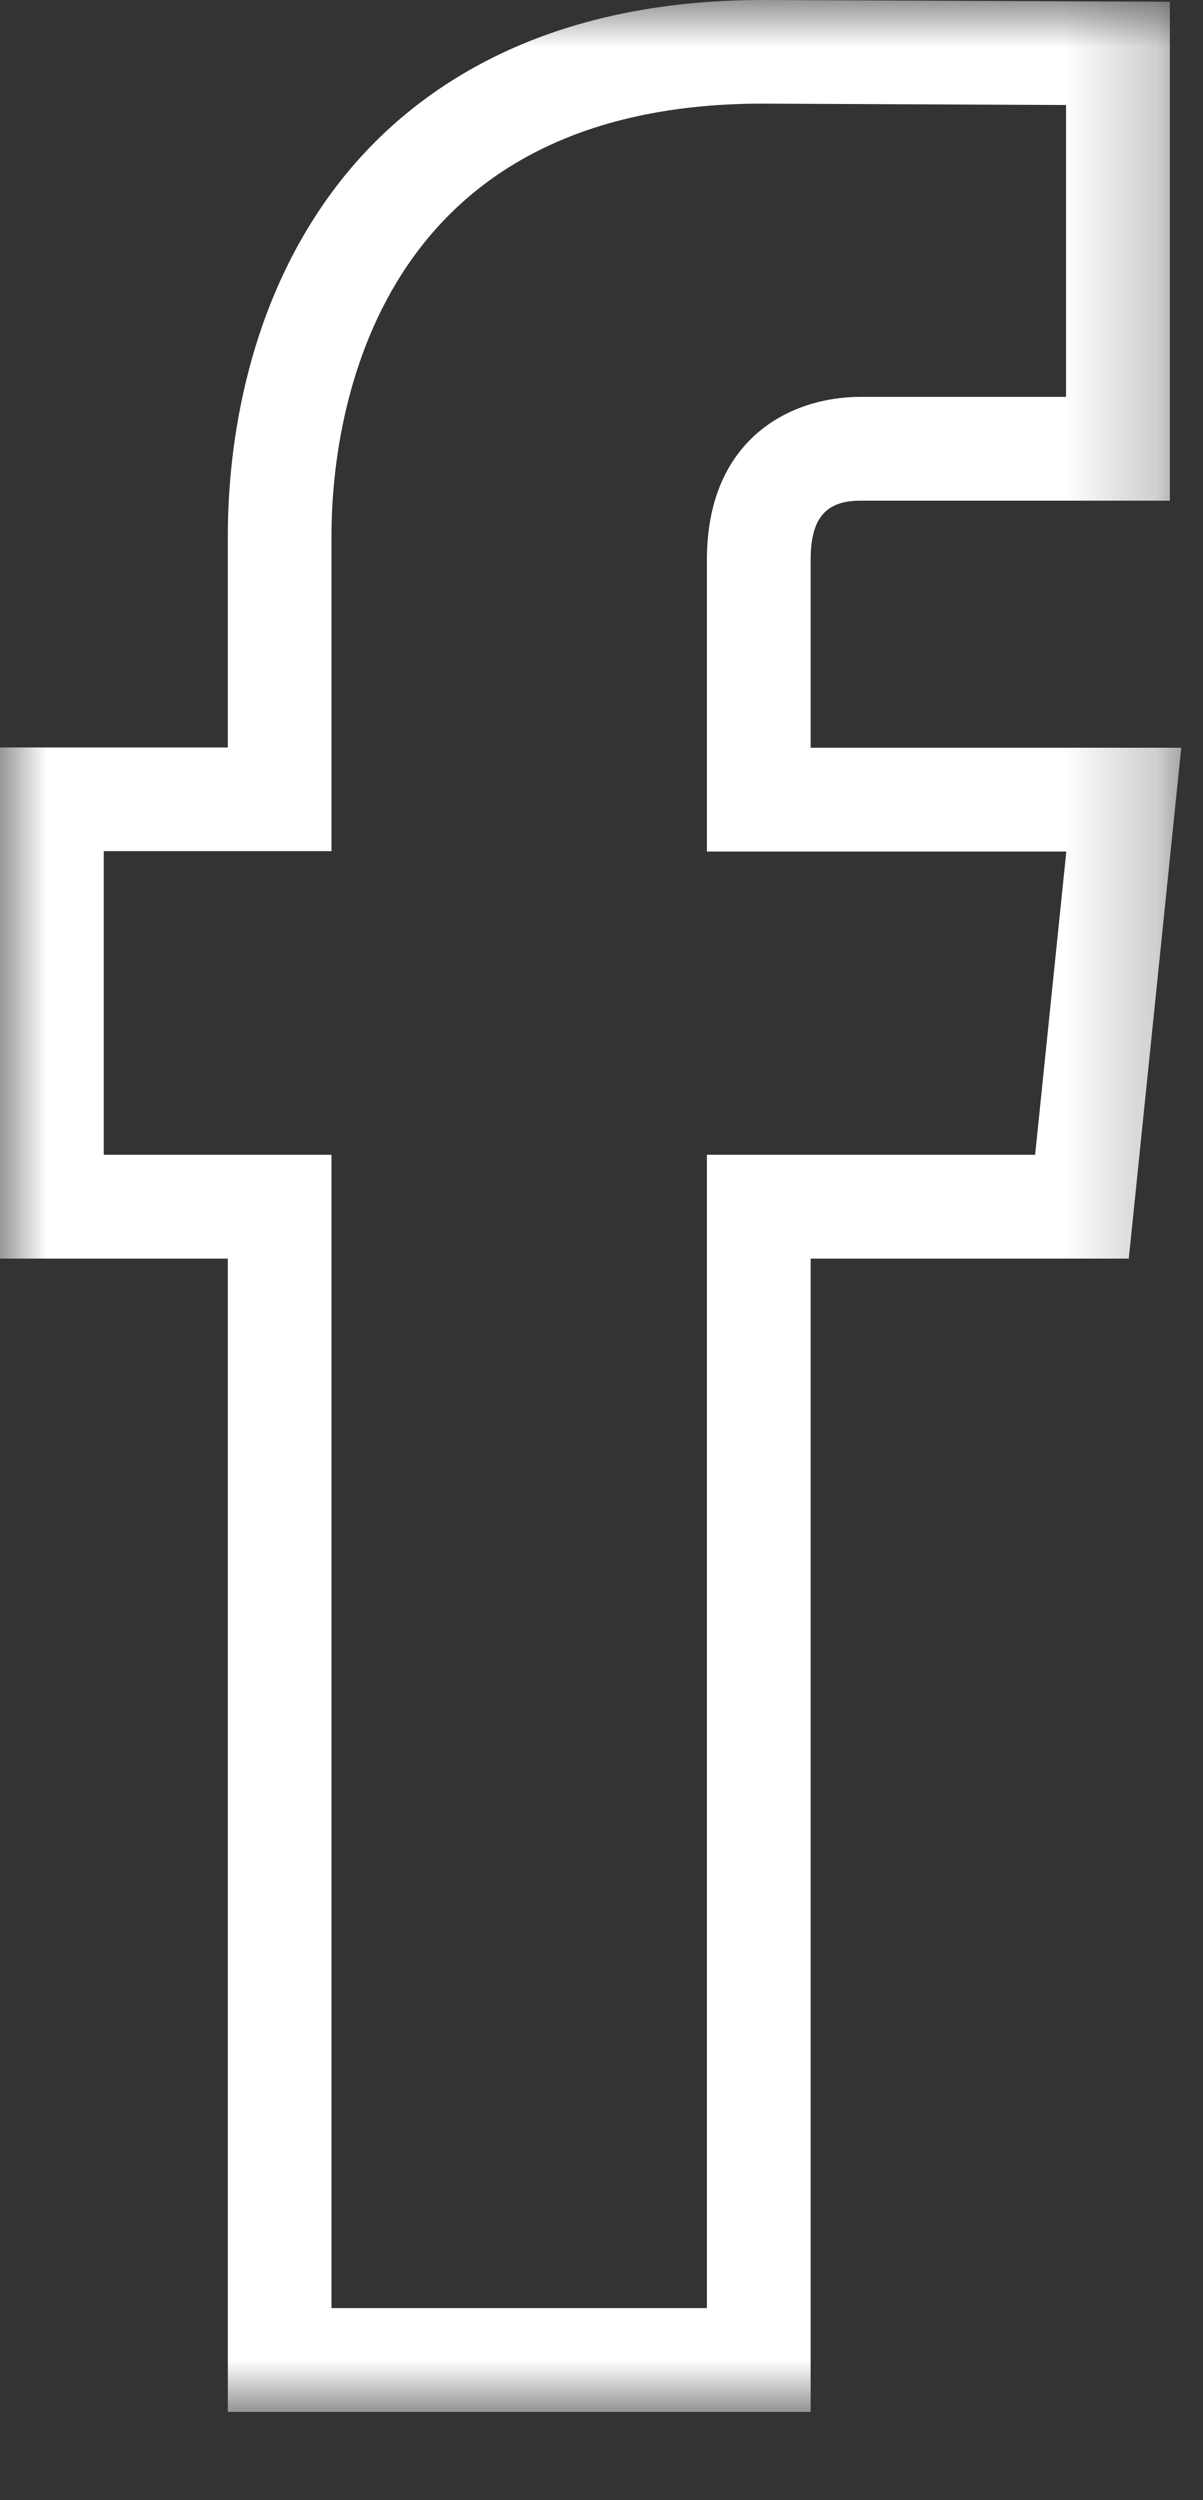 <svg width="13" height="27" viewBox="0 0 13 27" fill="none" xmlns="http://www.w3.org/2000/svg">
<rect x="0" y="0" width="13" height="27" fill="#333333" stroke="none"/>
<mask id="mask0_1_2665" style="mask-type:luminance" maskUnits="userSpaceOnUse" x="0" y="0" width="13" height="27">
<path fill-rule="evenodd" clip-rule="evenodd" d="M0 0H12.765V26.047H0V0Z" fill="white"/>
</mask>
<g mask="url(#mask0_1_2665)">
<path fill-rule="evenodd" clip-rule="evenodd" d="M3.582 24.926H7.639V12.471H11.186L11.523 9.196H7.639V6.045C7.639 4.747 8.533 4.286 9.298 4.286H11.52V1.134L8.243 1.119C3.918 1.119 3.582 4.69 3.582 5.783V9.192H1.121V12.471H3.582V24.926ZM8.76 26.047H2.462V13.592H-0V8.072H2.462V5.784C2.462 4.971 2.607 3.406 3.586 2.077C4.283 1.13 5.657 0 8.245 0L12.642 0.019V5.407H9.298C8.921 5.407 8.76 5.599 8.76 6.046V8.075H12.765L12.198 13.592H8.76V26.047Z" fill="white"/>
</g>
</svg>
